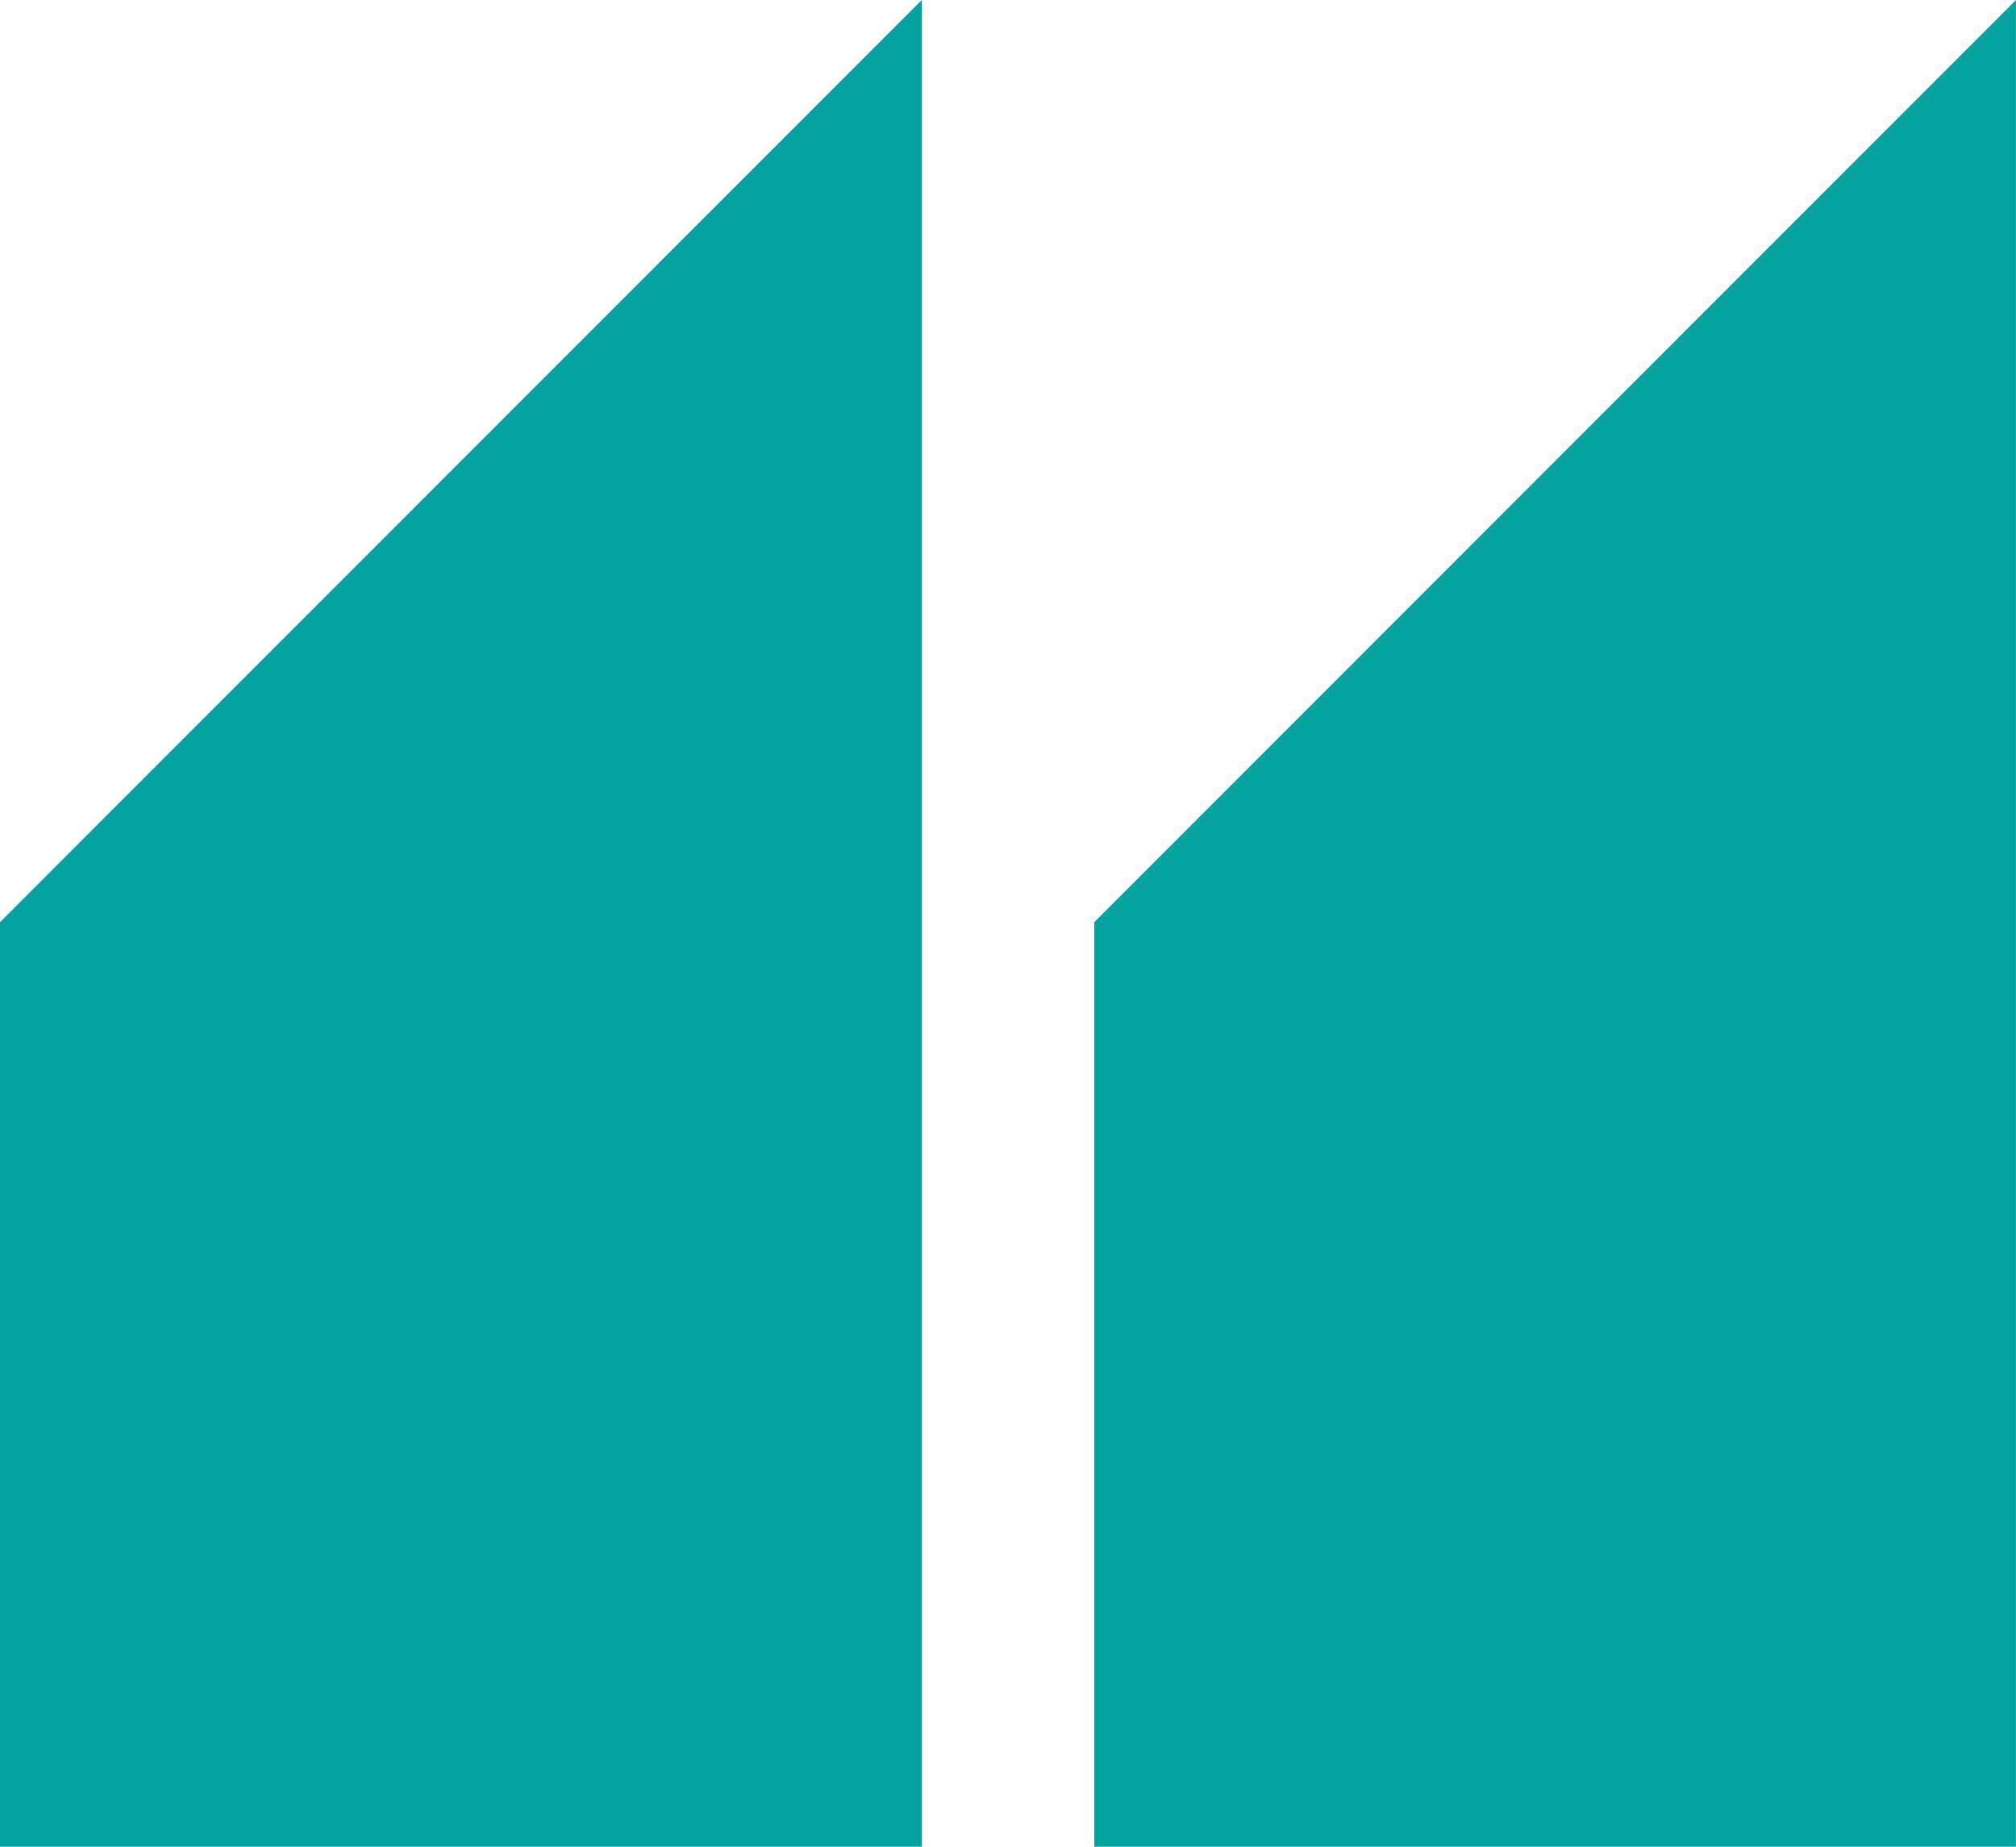 <svg xmlns="http://www.w3.org/2000/svg" width="73.549" height="67.361" viewBox="0 0 73.549 67.361">
  <g id="Group_6322" data-name="Group 6322" transform="translate(0 0)">
    <path id="Path_5043" data-name="Path 5043" d="M33.628,0,0,33.637V67.361H33.628Z" transform="translate(0 0)" fill="#04a39f"/>
    <path id="Path_5044" data-name="Path 5044" d="M171.9,0,138.274,33.637V67.361H171.9Z" transform="translate(-98.353 0)" fill="#04a39f"/>
  </g>
</svg>
